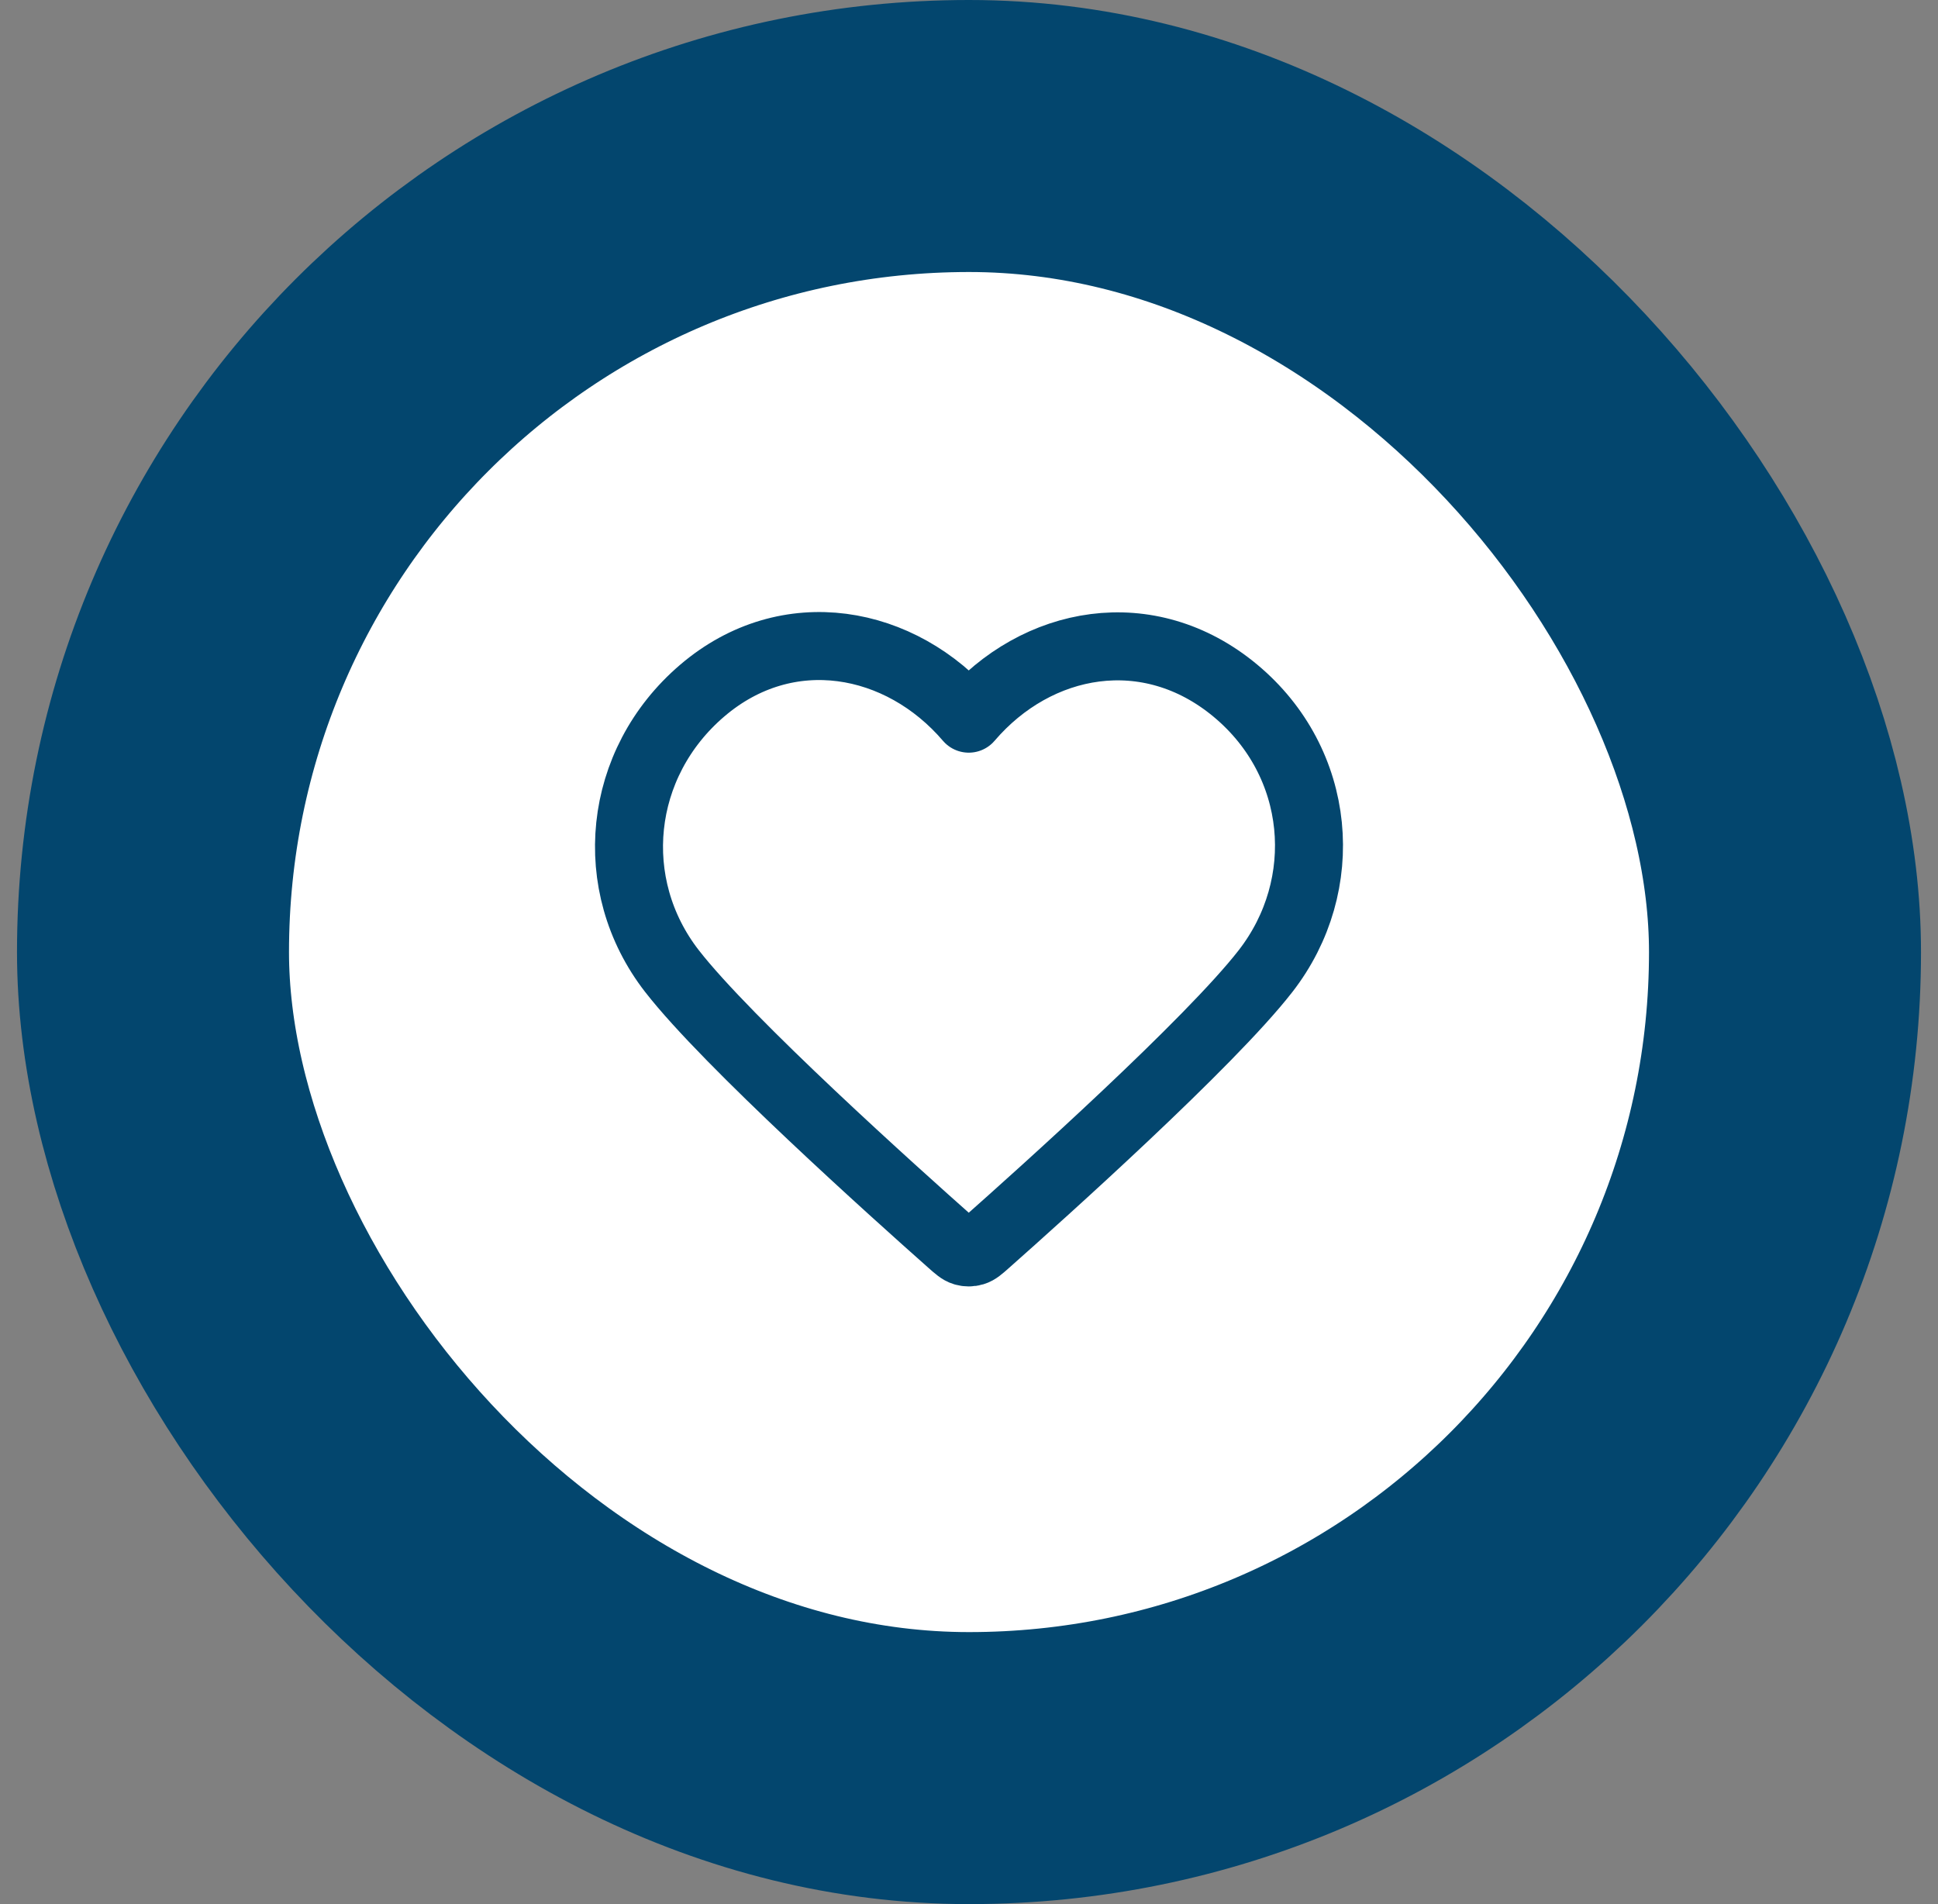 <svg width="57" height="56" viewBox="0 0 57 56" fill="none" xmlns="http://www.w3.org/2000/svg">
<rect x="0" y="0" width="57" height="56" fill="#808080" stroke="none"/>
<rect x="4.5" y="4" width="48" height="48" rx="24" fill="white"/>
<rect x="4.5" y="4" width="48" height="48" rx="24" stroke="#03466E" stroke-width="8"/>
<path fill-rule="evenodd" clip-rule="evenodd" d="M28.493 21.136C26.494 18.798 23.16 18.17 20.655 20.31C18.15 22.45 17.797 26.029 19.764 28.56C21.4 30.665 26.35 35.104 27.972 36.541C28.154 36.702 28.244 36.782 28.35 36.813C28.443 36.841 28.544 36.841 28.636 36.813C28.742 36.782 28.833 36.702 29.014 36.541C30.637 35.104 35.587 30.665 37.222 28.56C39.189 26.029 38.88 22.428 36.332 20.31C33.783 18.192 30.492 18.798 28.493 21.136Z" stroke="#03466E" stroke-width="2" stroke-linecap="round" stroke-linejoin="round"/>
</svg>
